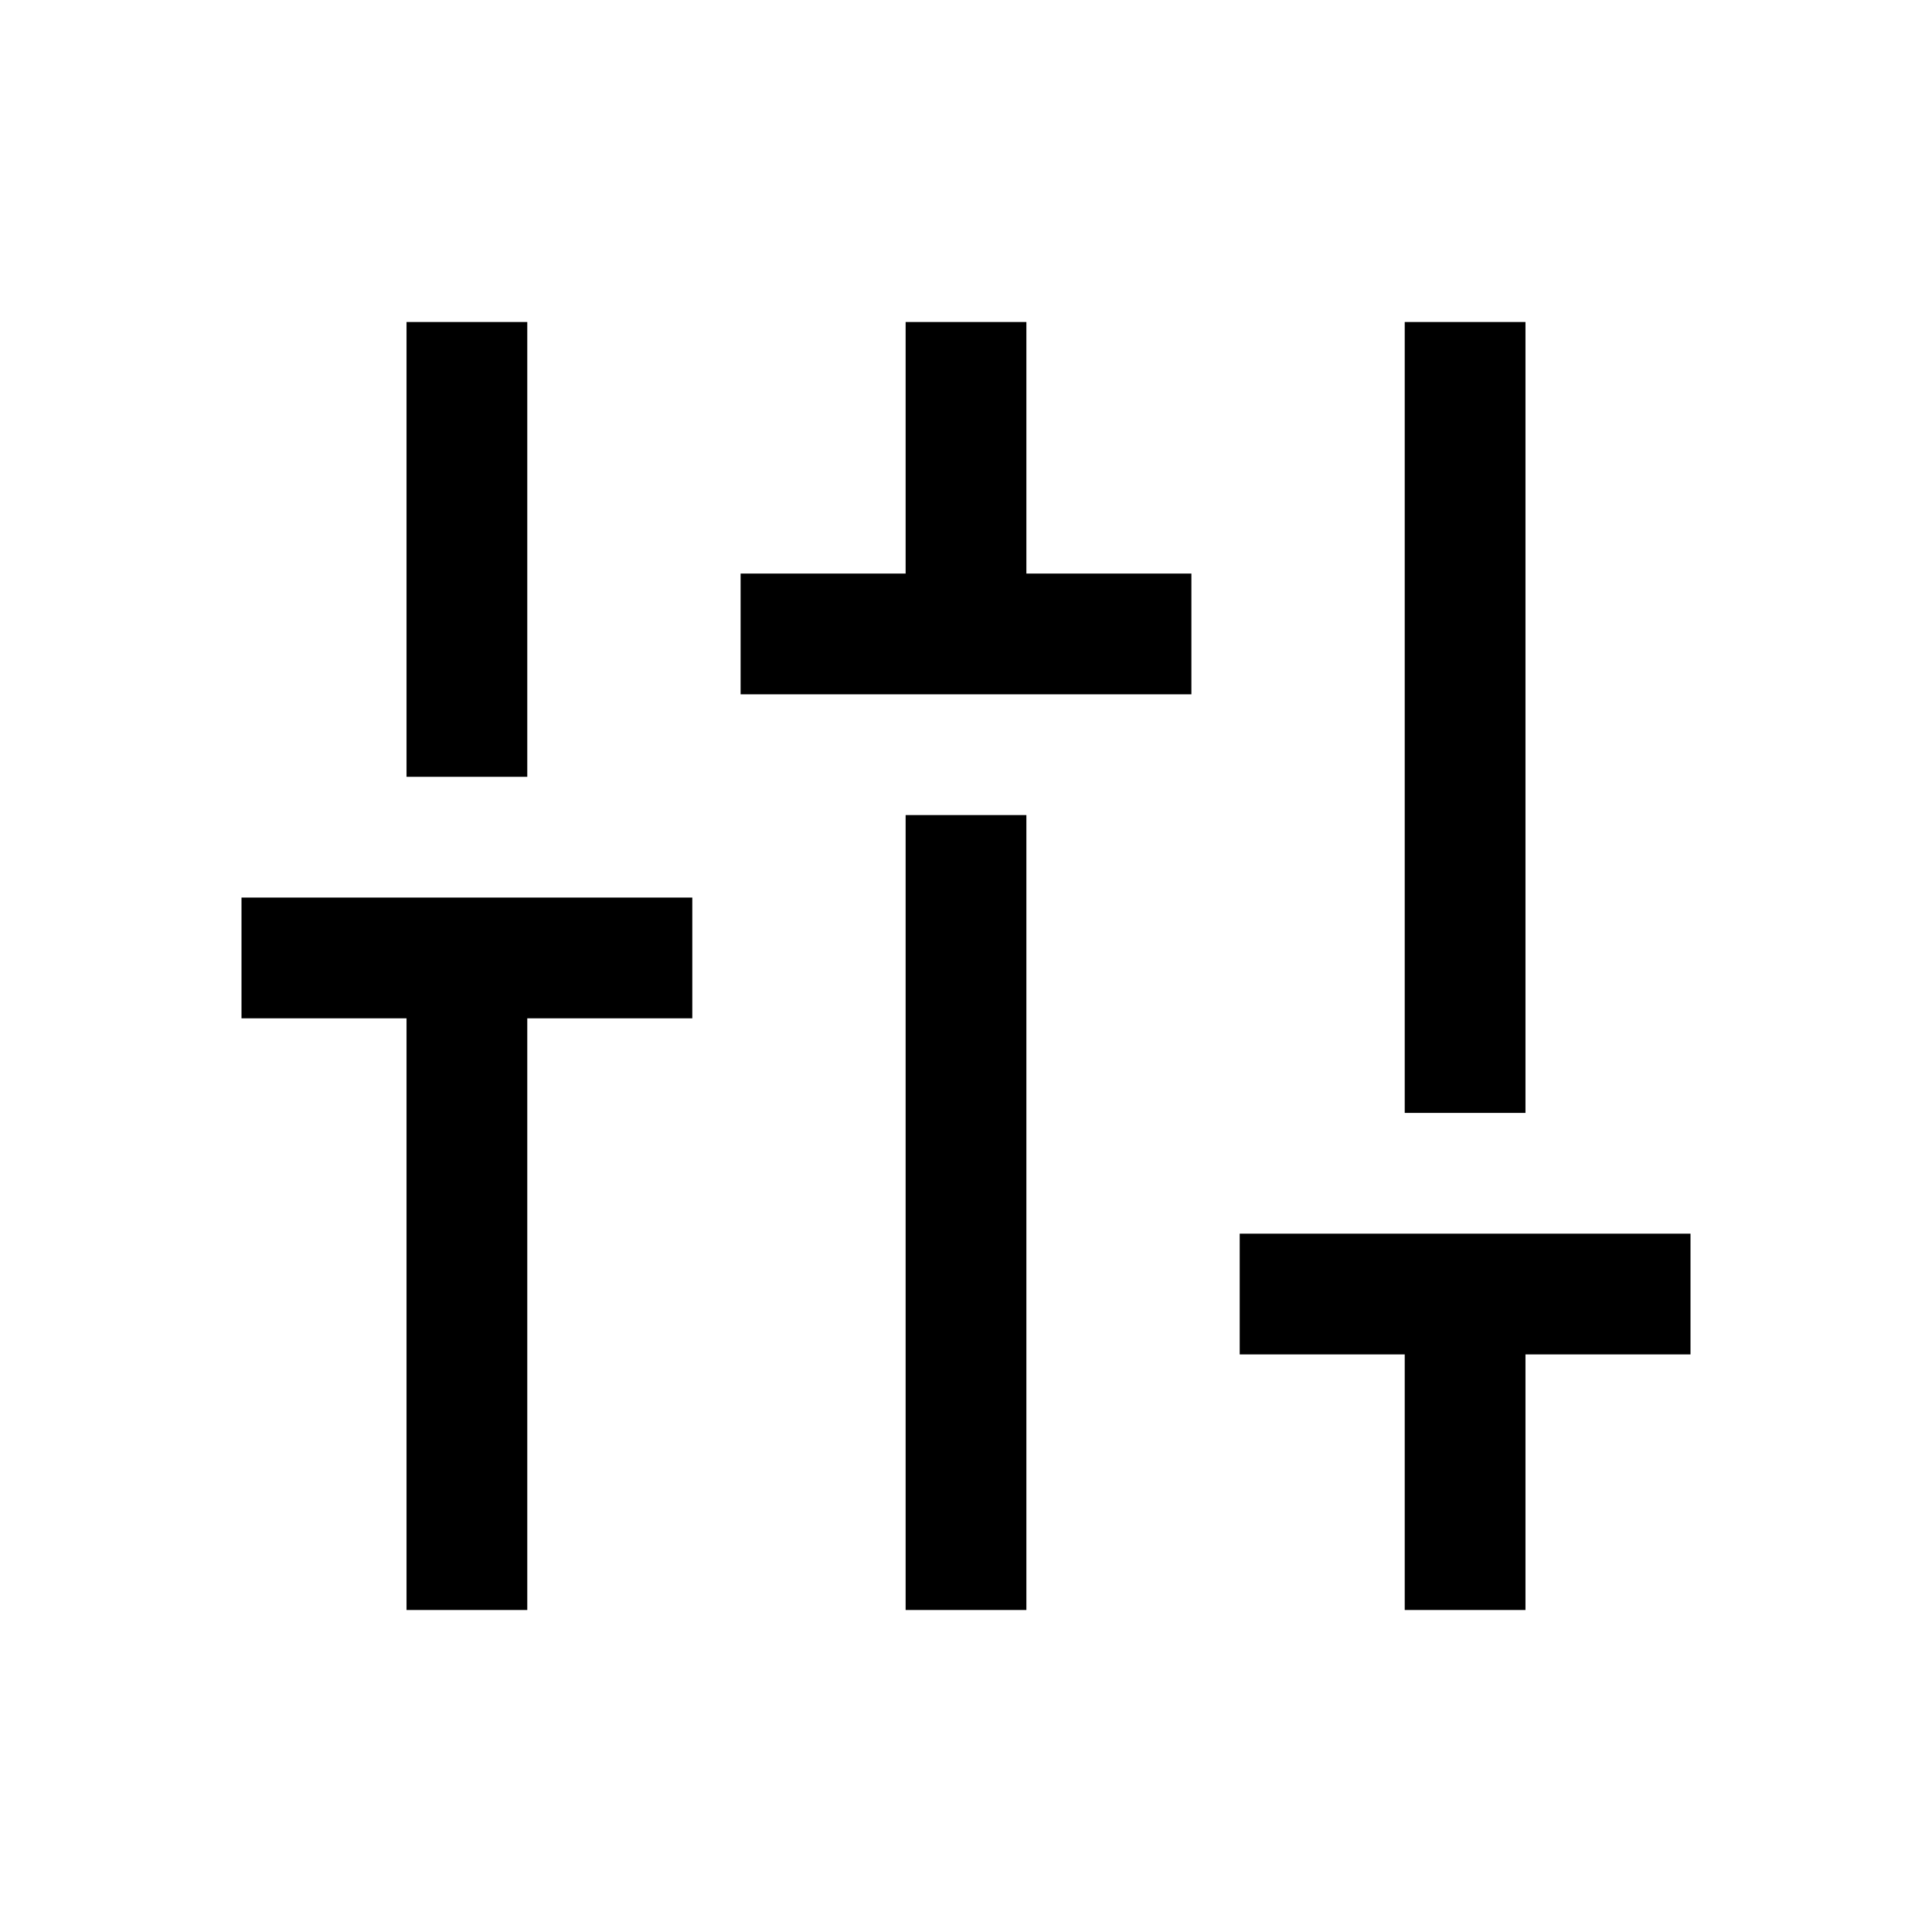 <svg xmlns="http://www.w3.org/2000/svg" height="48px" viewBox="0 -960 960 960" width="48px" fill="#000000"><path d="M202-160v-294h-82v-60h224v60h-82v294h-60Zm0-414v-226h60v226h-60Zm166-41v-60h82v-125h60v125h82v60H368Zm82 455v-395h60v395h-60Zm248 0v-127h-82v-60h224v60h-82v127h-60Zm0-247v-393h60v393h-60Z"/></svg>